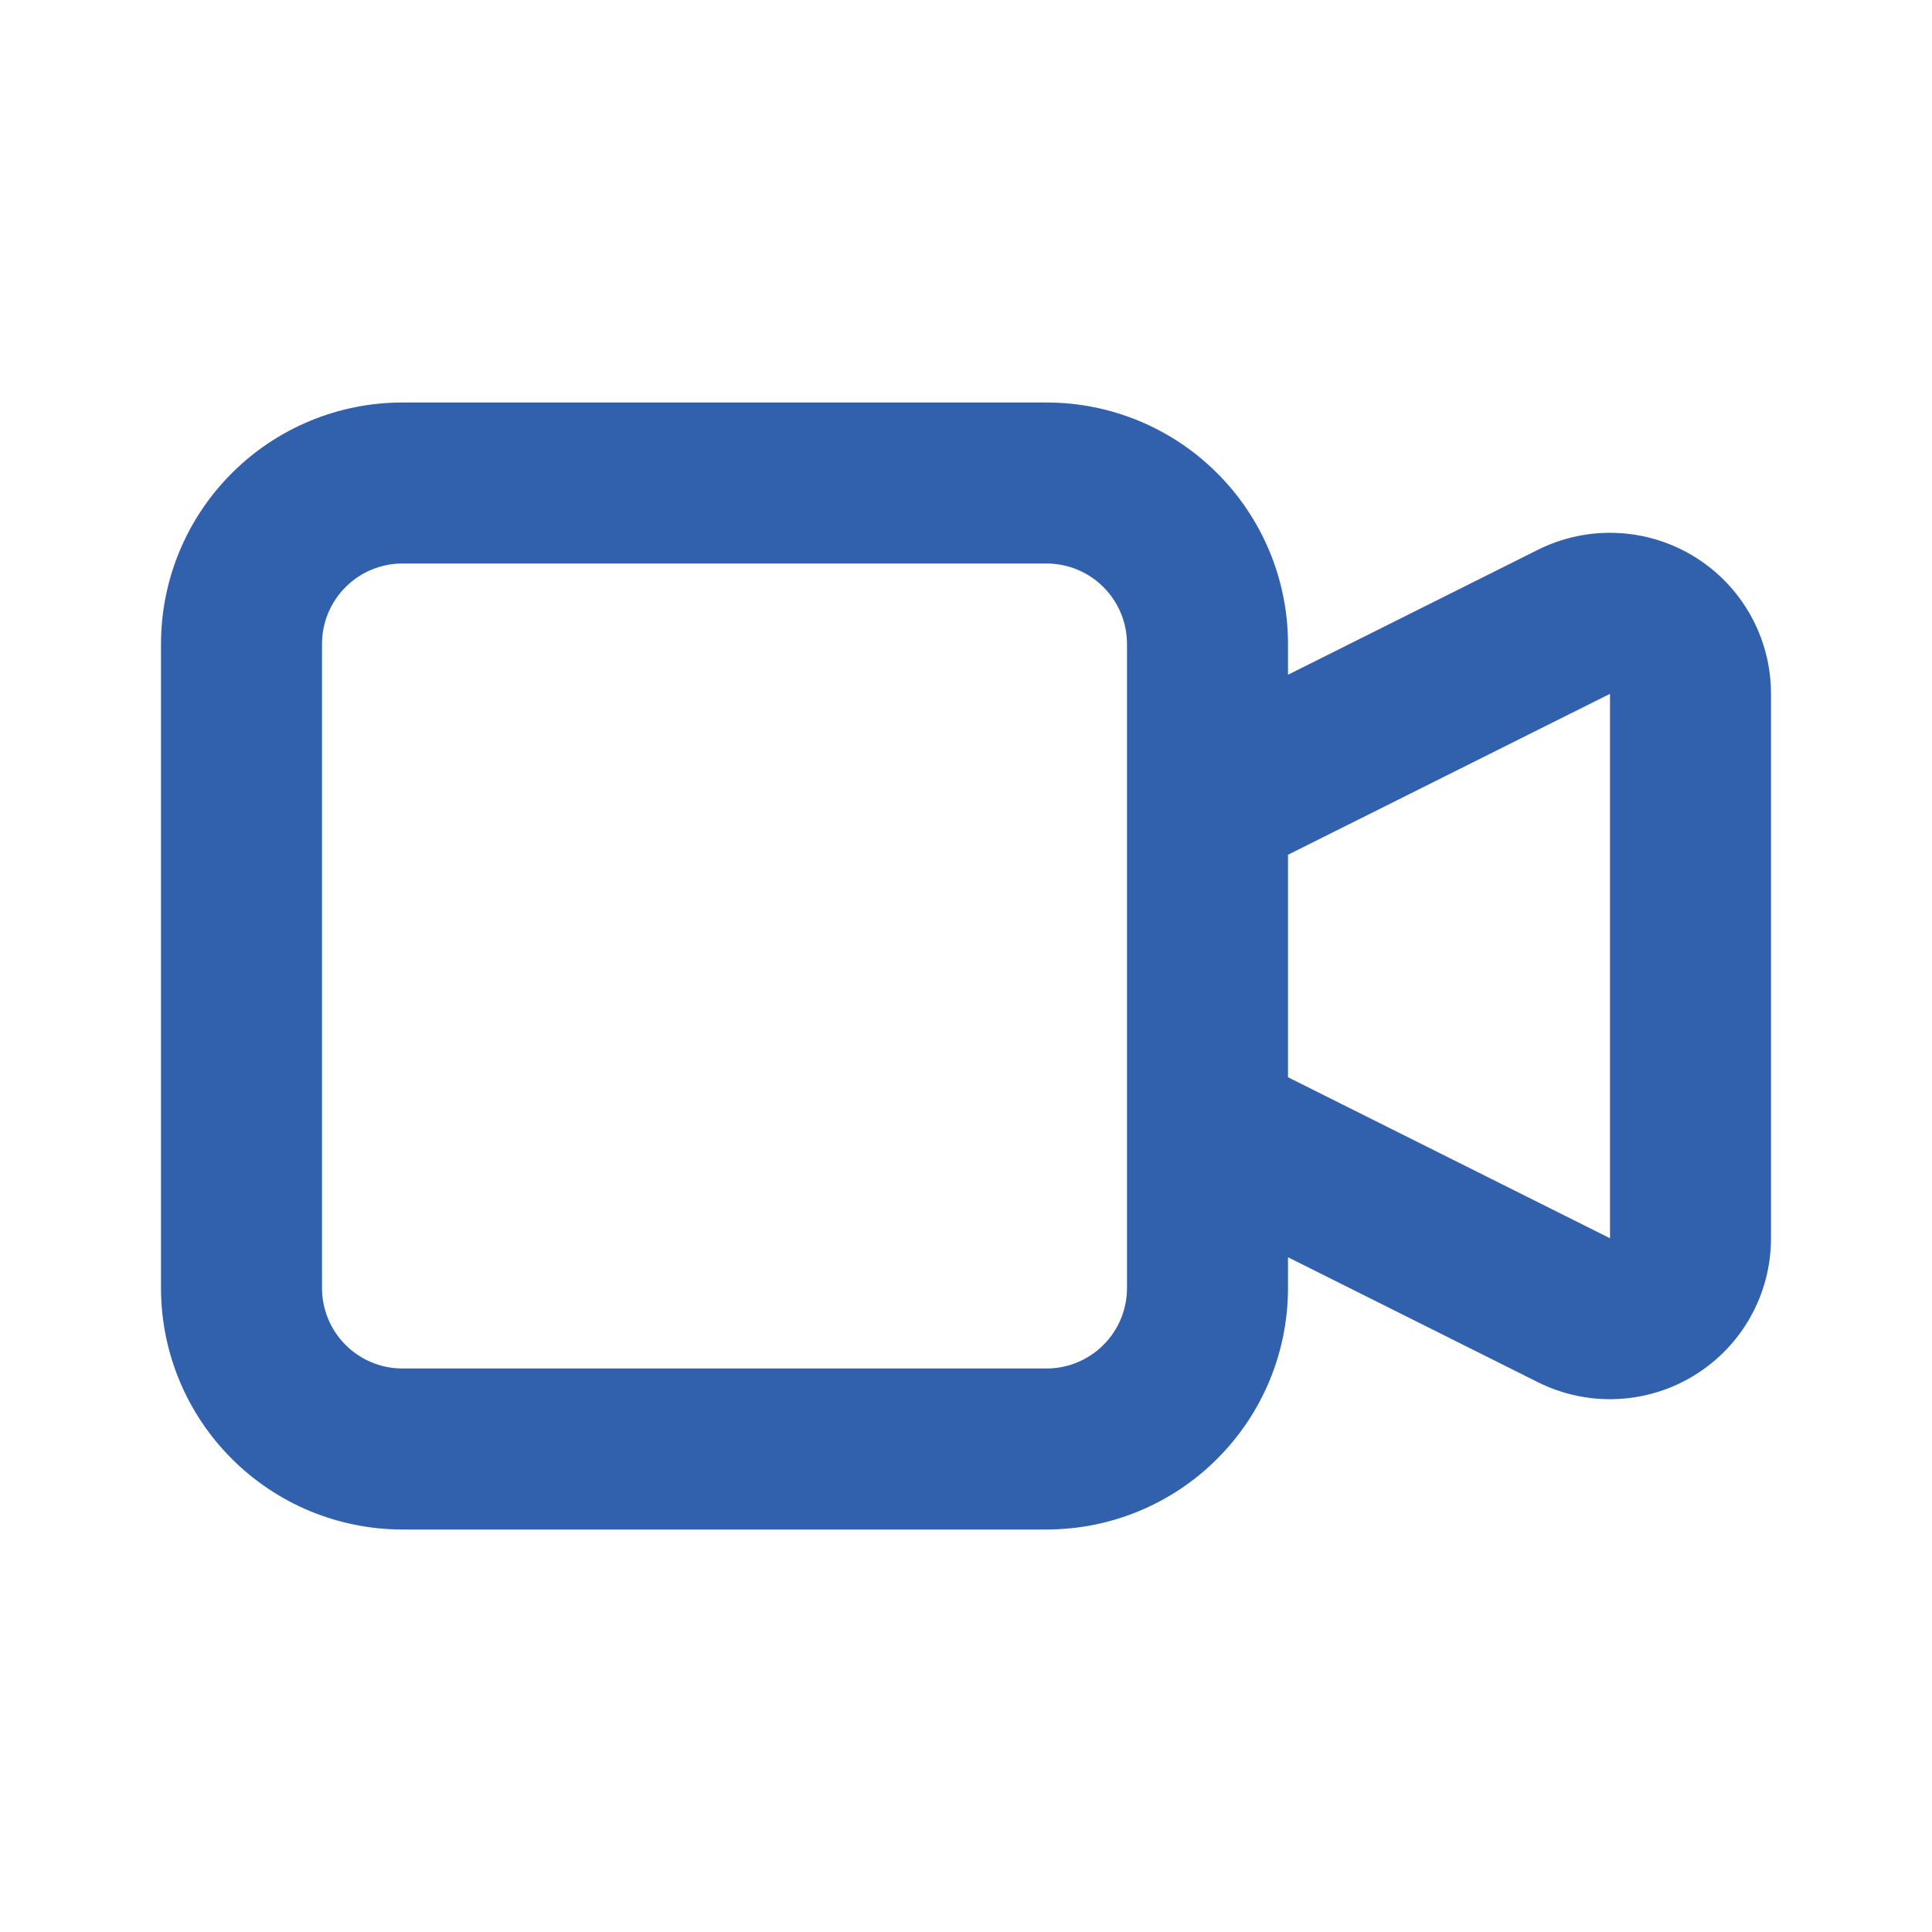 <svg width="24" height="24" viewBox="0 0 24 24" fill="none" xmlns="http://www.w3.org/2000/svg">
<path fill-rule="evenodd" clip-rule="evenodd" d="M5 7C4.735 7 4.48 7.105 4.293 7.293C4.105 7.48 4 7.735 4 8V16C4 16.265 4.105 16.52 4.293 16.707C4.48 16.895 4.735 17 5 17H13C13.265 17 13.52 16.895 13.707 16.707C13.895 16.52 14 16.265 14 16V8C14 7.735 13.895 7.48 13.707 7.293C13.52 7.105 13.265 7 13 7H5ZM16 8.382V8C16 7.204 15.684 6.441 15.121 5.879C14.559 5.316 13.796 5 13 5H5C4.204 5 3.441 5.316 2.879 5.879C2.316 6.441 2 7.204 2 8V16C2 16.796 2.316 17.559 2.879 18.121C3.441 18.684 4.204 19 5 19H13C13.796 19 14.559 18.684 15.121 18.121C15.684 17.559 16 16.796 16 16V15.618L19.106 17.171C19.411 17.323 19.75 17.395 20.09 17.379C20.43 17.364 20.761 17.262 21.051 17.083C21.341 16.904 21.581 16.654 21.747 16.356C21.913 16.058 22 15.723 22 15.383V8.618C22 8.277 21.913 7.942 21.747 7.644C21.581 7.346 21.341 7.096 21.051 6.917C20.761 6.738 20.43 6.636 20.09 6.621C19.75 6.605 19.411 6.677 19.106 6.829L16 8.382ZM16 10.618V13.382L20 15.382V8.619L16 10.618Z" fill="#3160AD"/>
</svg>
